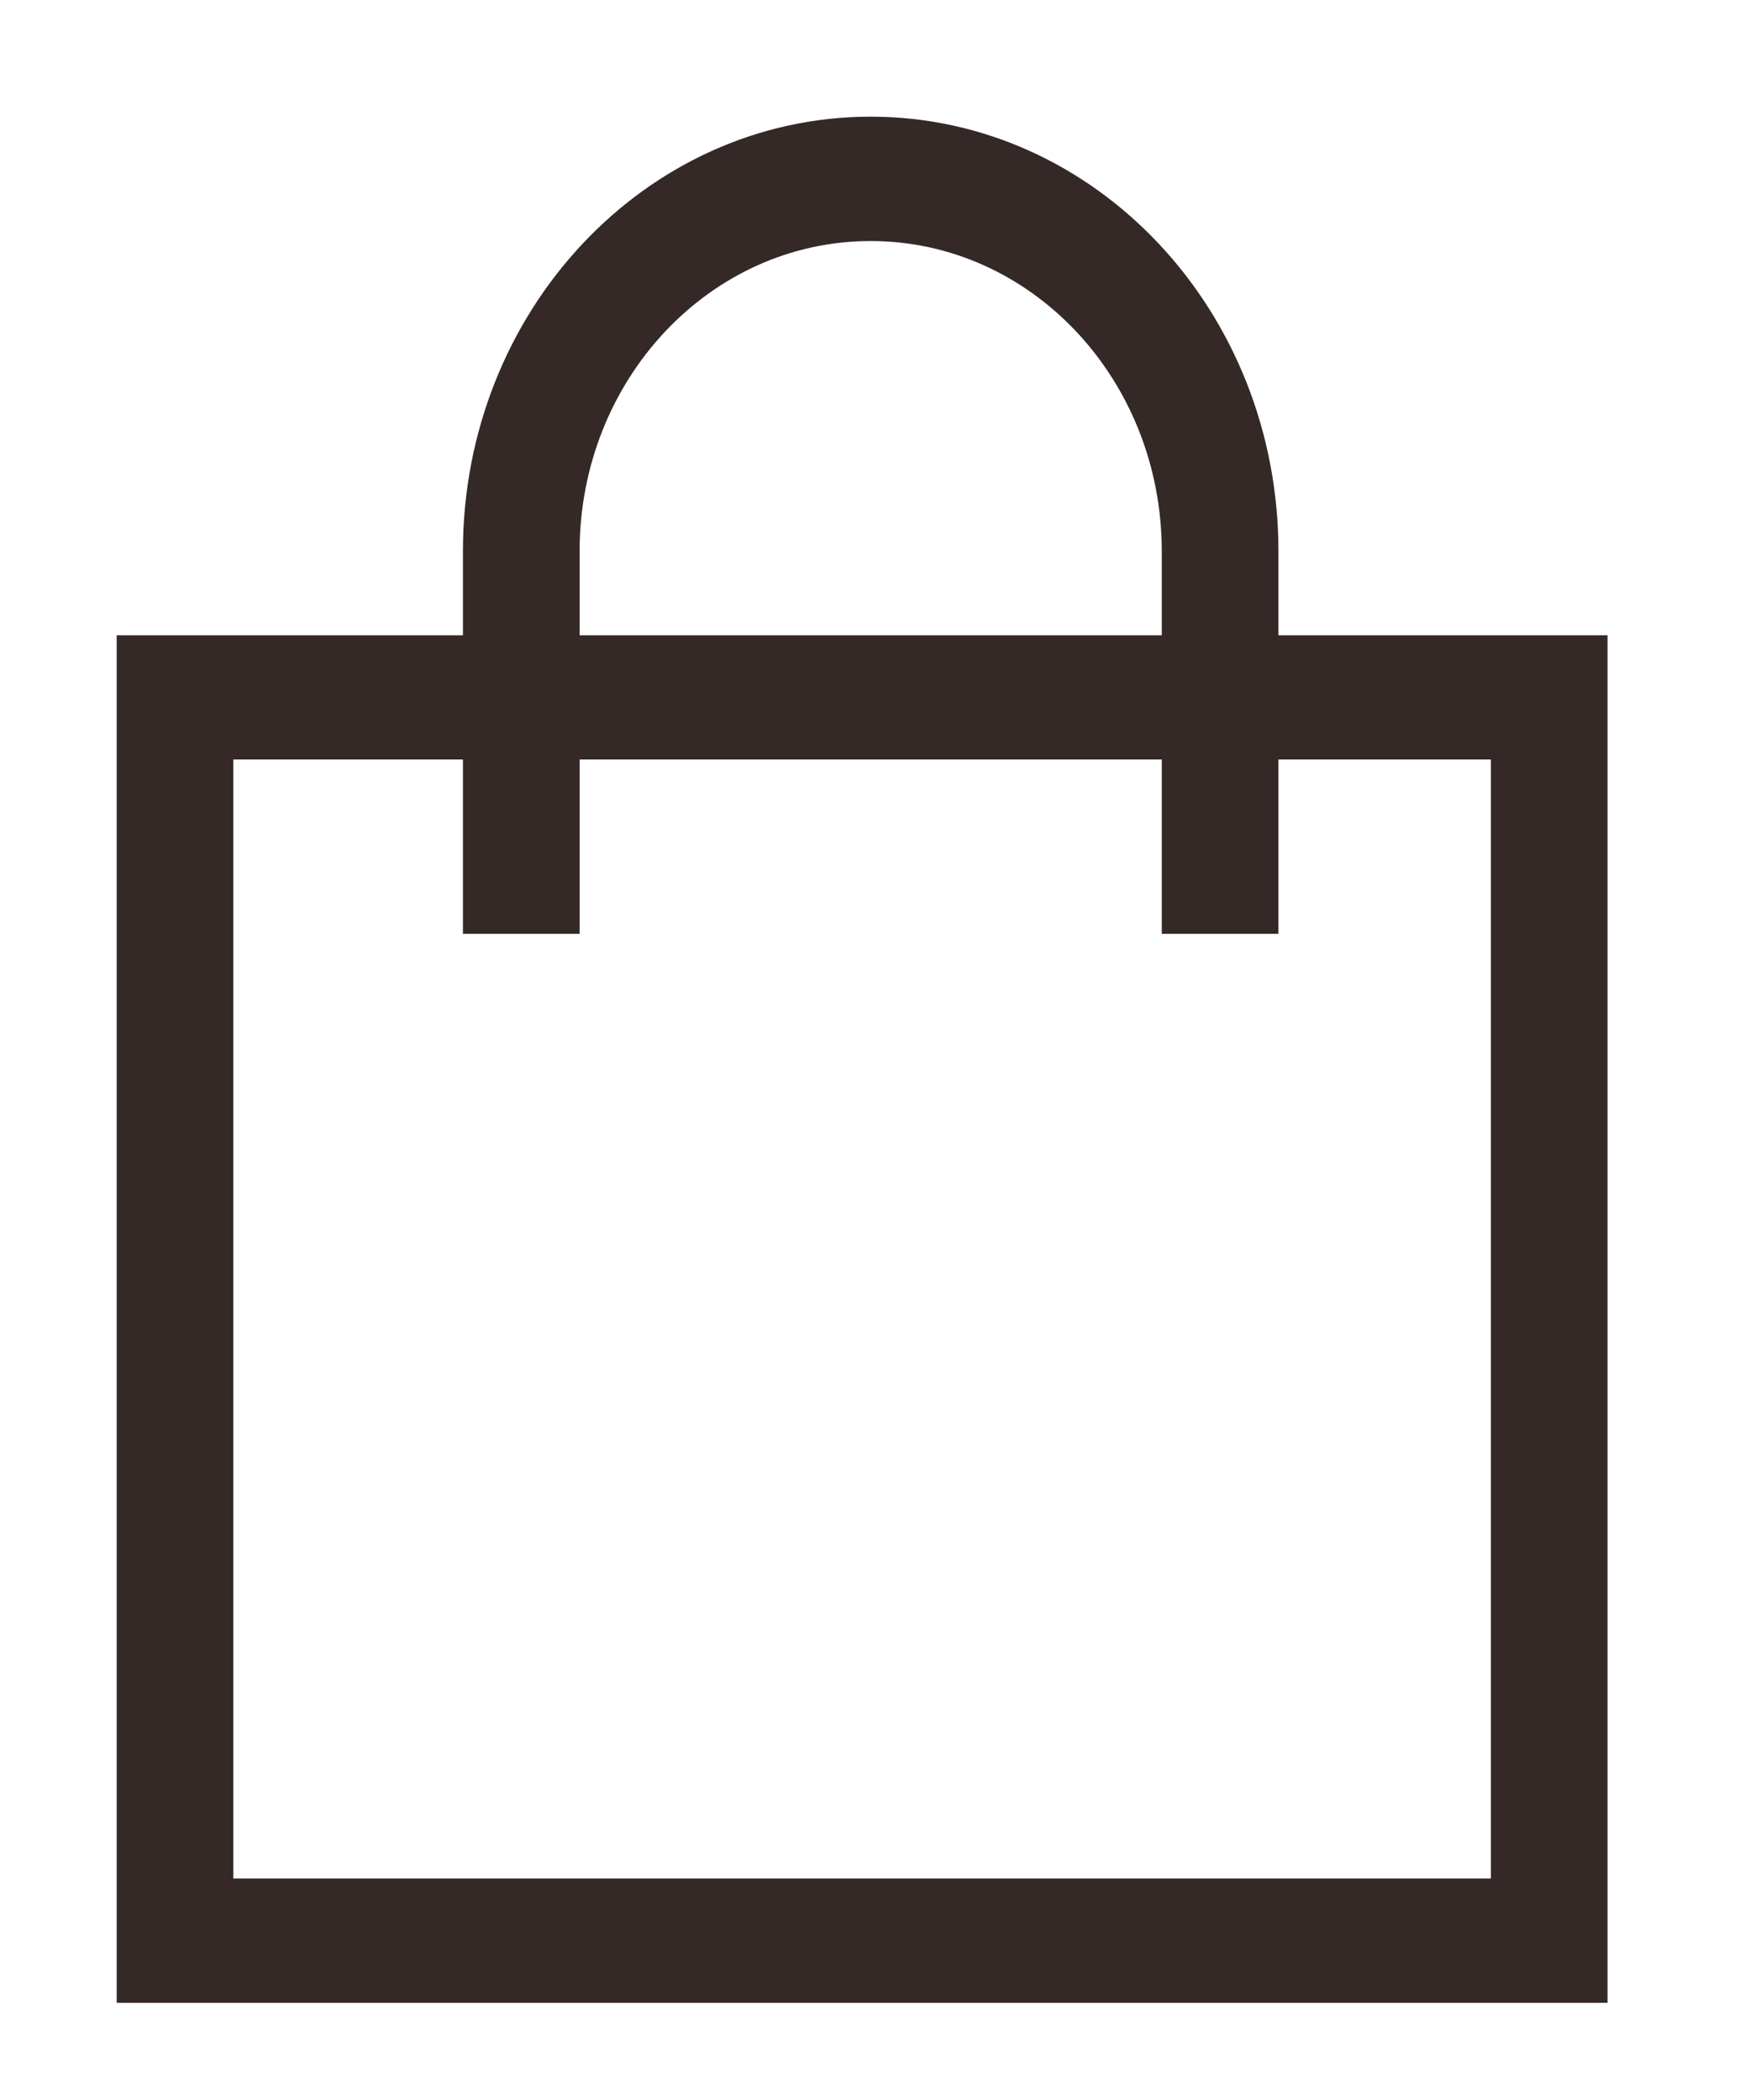 <?xml version="1.0" encoding="UTF-8"?> <svg xmlns="http://www.w3.org/2000/svg" width="15" height="18" viewBox="0 0 15 18" fill="none"><path fill-rule="evenodd" clip-rule="evenodd" d="M4.968 4.725C4.968 3.256 6.085 2.066 7.463 2.066C8.841 2.066 9.958 3.256 9.958 4.725V5.445H4.968V4.725ZM3.968 6.51V8.004H4.968V6.51H9.958V8.004H10.958V6.51H12.779V16.101H2V6.51H3.968ZM3.968 5.445V4.725C3.968 2.668 5.533 1 7.463 1C9.393 1 10.958 2.668 10.958 4.725V5.445H12.779H13.779V6.51V16.101V17.167H12.779H2H1V16.101V6.51V5.445H2H3.968Z" fill="#342926"></path></svg> 